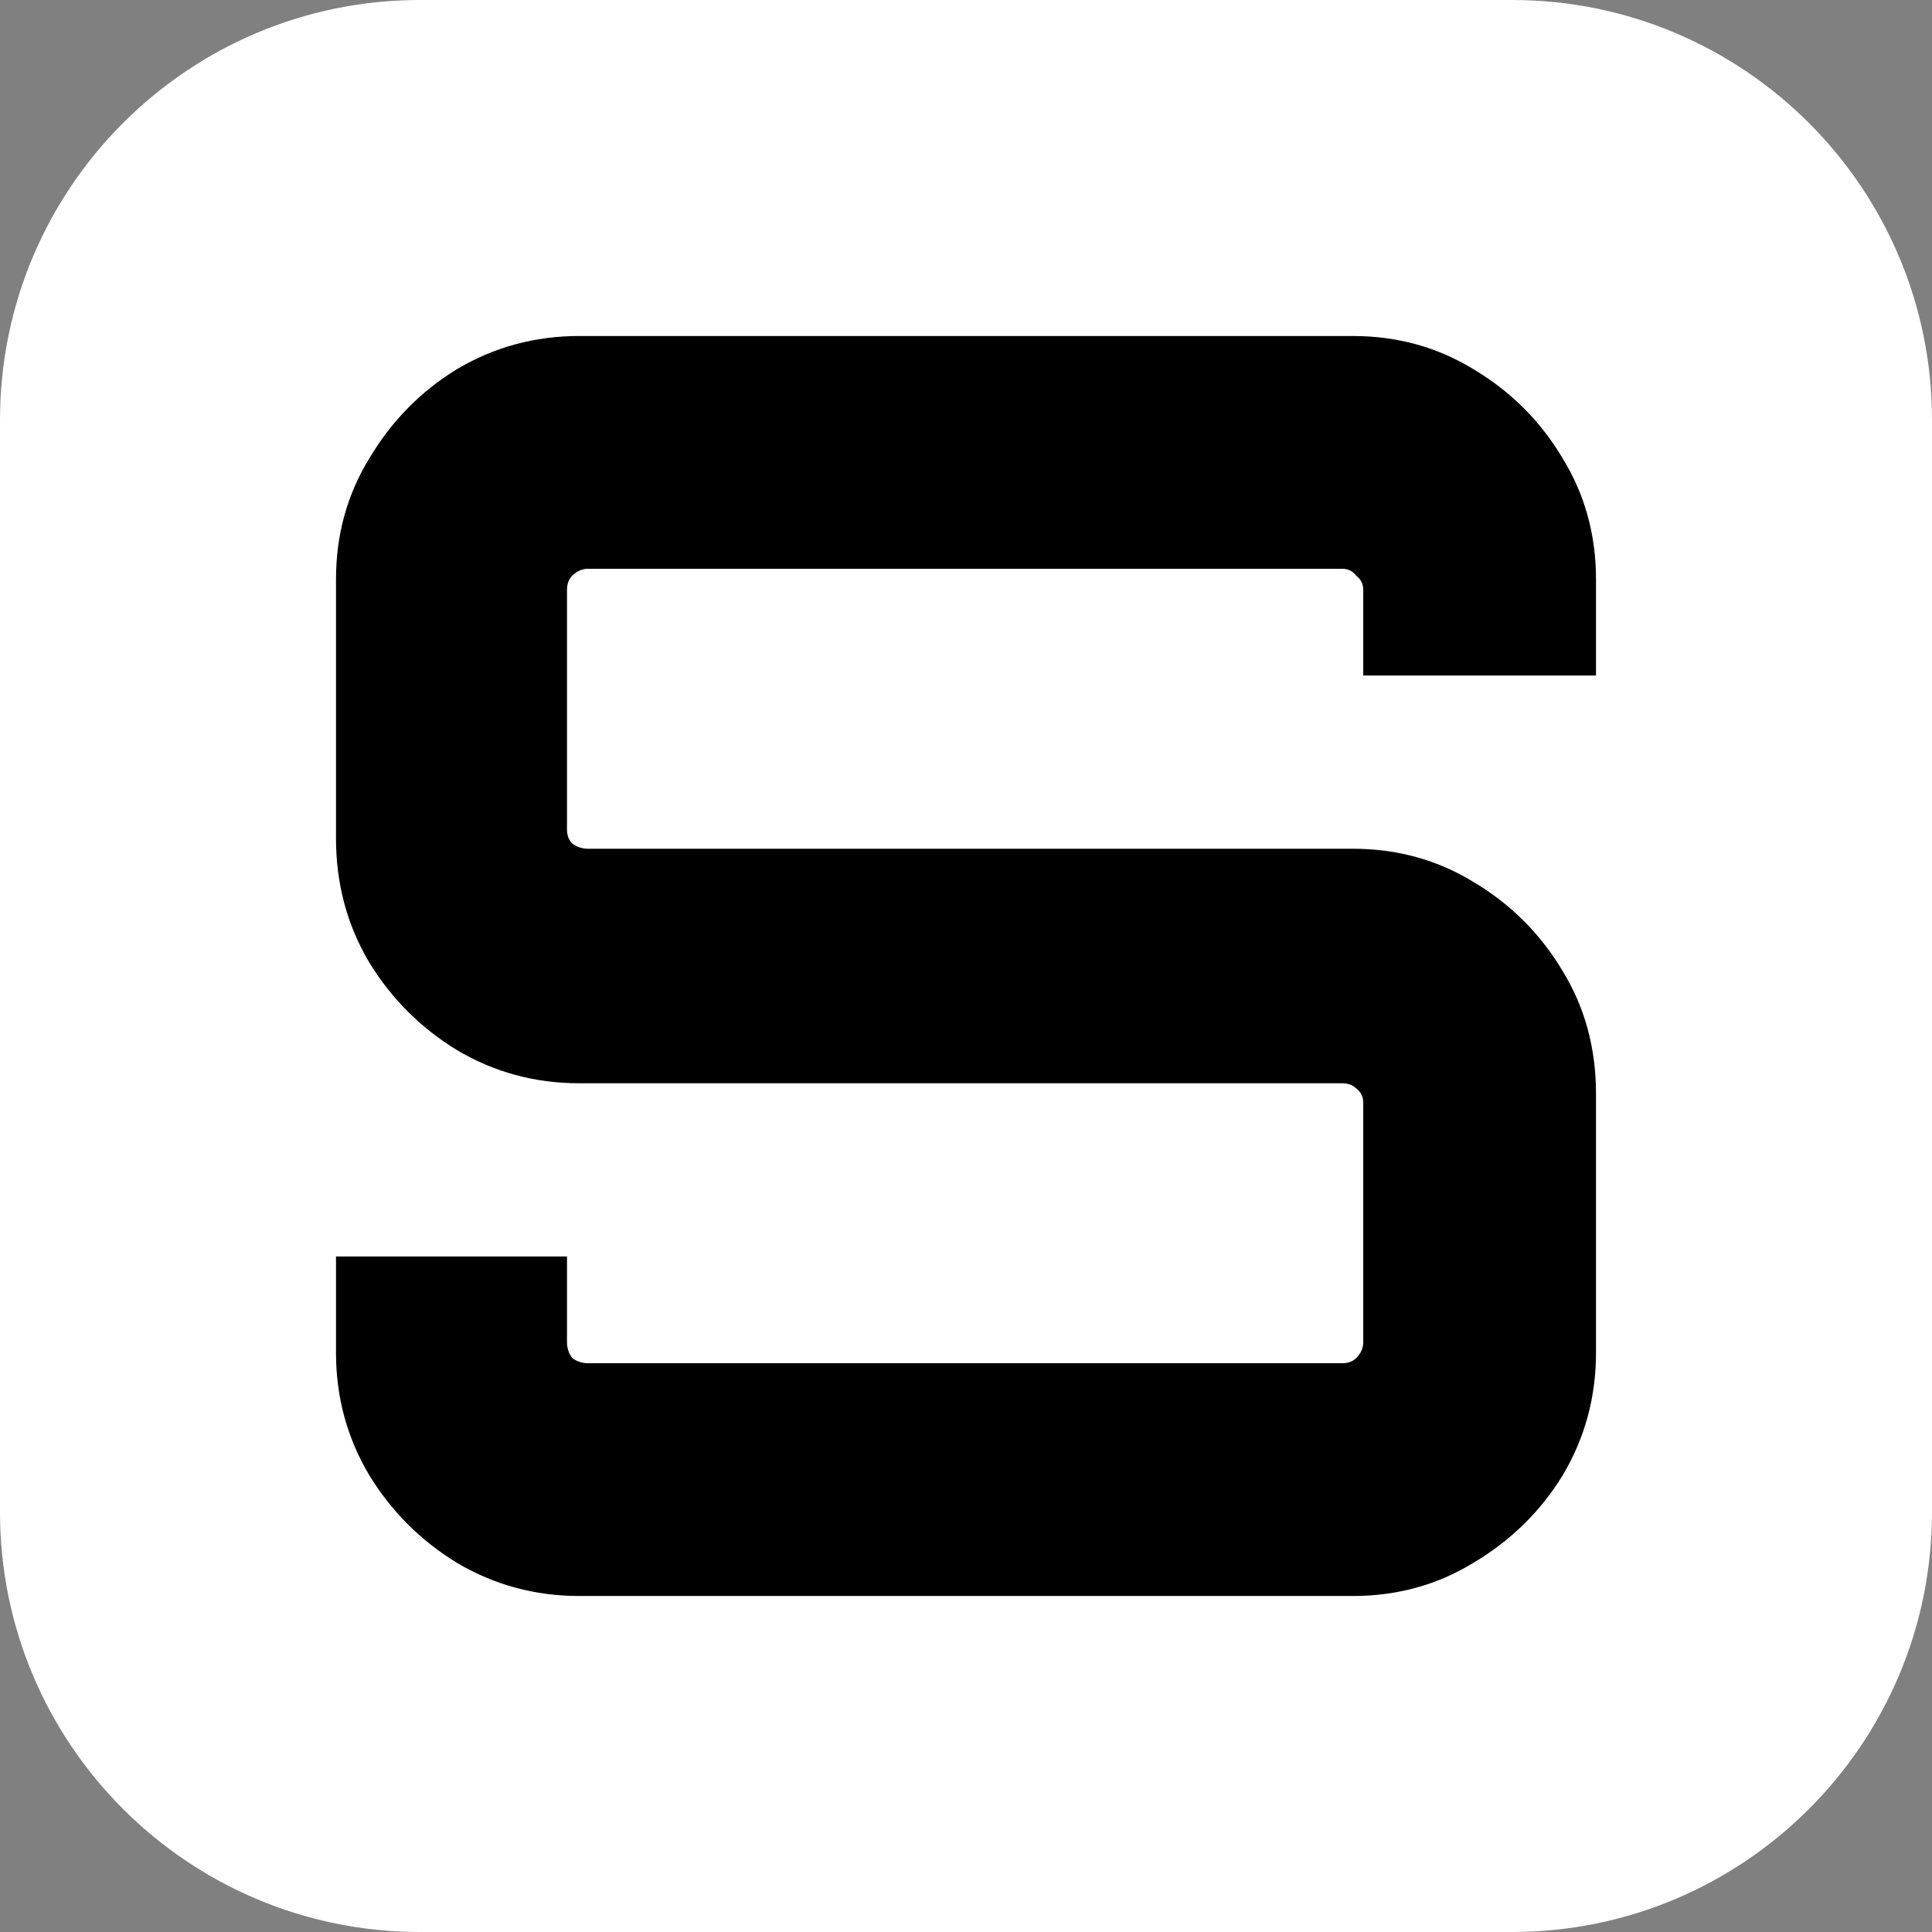 <svg width="23" height="23" viewBox="0 0 23 23" fill="none" xmlns="http://www.w3.org/2000/svg">
<rect x="0" y="0" width="23" height="23" fill="#808080" stroke="none"/>
<path d="M0 5C0 2.239 2.239 0 5 0H18C20.761 0 23 2.239 23 5V18C23 20.761 20.761 23 18 23H5C2.239 23 0 20.761 0 18V5Z" fill="white"/>
<path d="M6.896 19C6.368 19 5.882 18.868 5.438 18.604C5.007 18.34 4.66 17.993 4.396 17.562C4.132 17.118 4 16.632 4 16.104V14.958H6.75V15.979C6.75 16.049 6.771 16.111 6.812 16.167C6.868 16.208 6.931 16.229 7 16.229H15.979C16.049 16.229 16.104 16.208 16.146 16.167C16.201 16.111 16.229 16.049 16.229 15.979V13.125C16.229 13.056 16.201 13 16.146 12.958C16.104 12.917 16.049 12.896 15.979 12.896H6.896C6.368 12.896 5.882 12.764 5.438 12.5C5.007 12.236 4.66 11.889 4.396 11.458C4.132 11.014 4 10.521 4 9.979V6.896C4 6.368 4.132 5.889 4.396 5.458C4.66 5.014 5.007 4.66 5.438 4.396C5.882 4.132 6.368 4 6.896 4H16.104C16.632 4 17.111 4.132 17.542 4.396C17.986 4.66 18.34 5.014 18.604 5.458C18.868 5.889 19 6.368 19 6.896V8.042H16.229V7.021C16.229 6.951 16.201 6.896 16.146 6.854C16.104 6.799 16.049 6.771 15.979 6.771H7C6.931 6.771 6.868 6.799 6.812 6.854C6.771 6.896 6.75 6.951 6.75 7.021V9.875C6.75 9.944 6.771 10 6.812 10.042C6.868 10.083 6.931 10.104 7 10.104H16.104C16.632 10.104 17.111 10.236 17.542 10.5C17.986 10.764 18.34 11.118 18.604 11.562C18.868 11.993 19 12.479 19 13.021V16.104C19 16.632 18.868 17.118 18.604 17.562C18.34 17.993 17.986 18.34 17.542 18.604C17.111 18.868 16.632 19 16.104 19H6.896Z" fill="black"/>
</svg>

